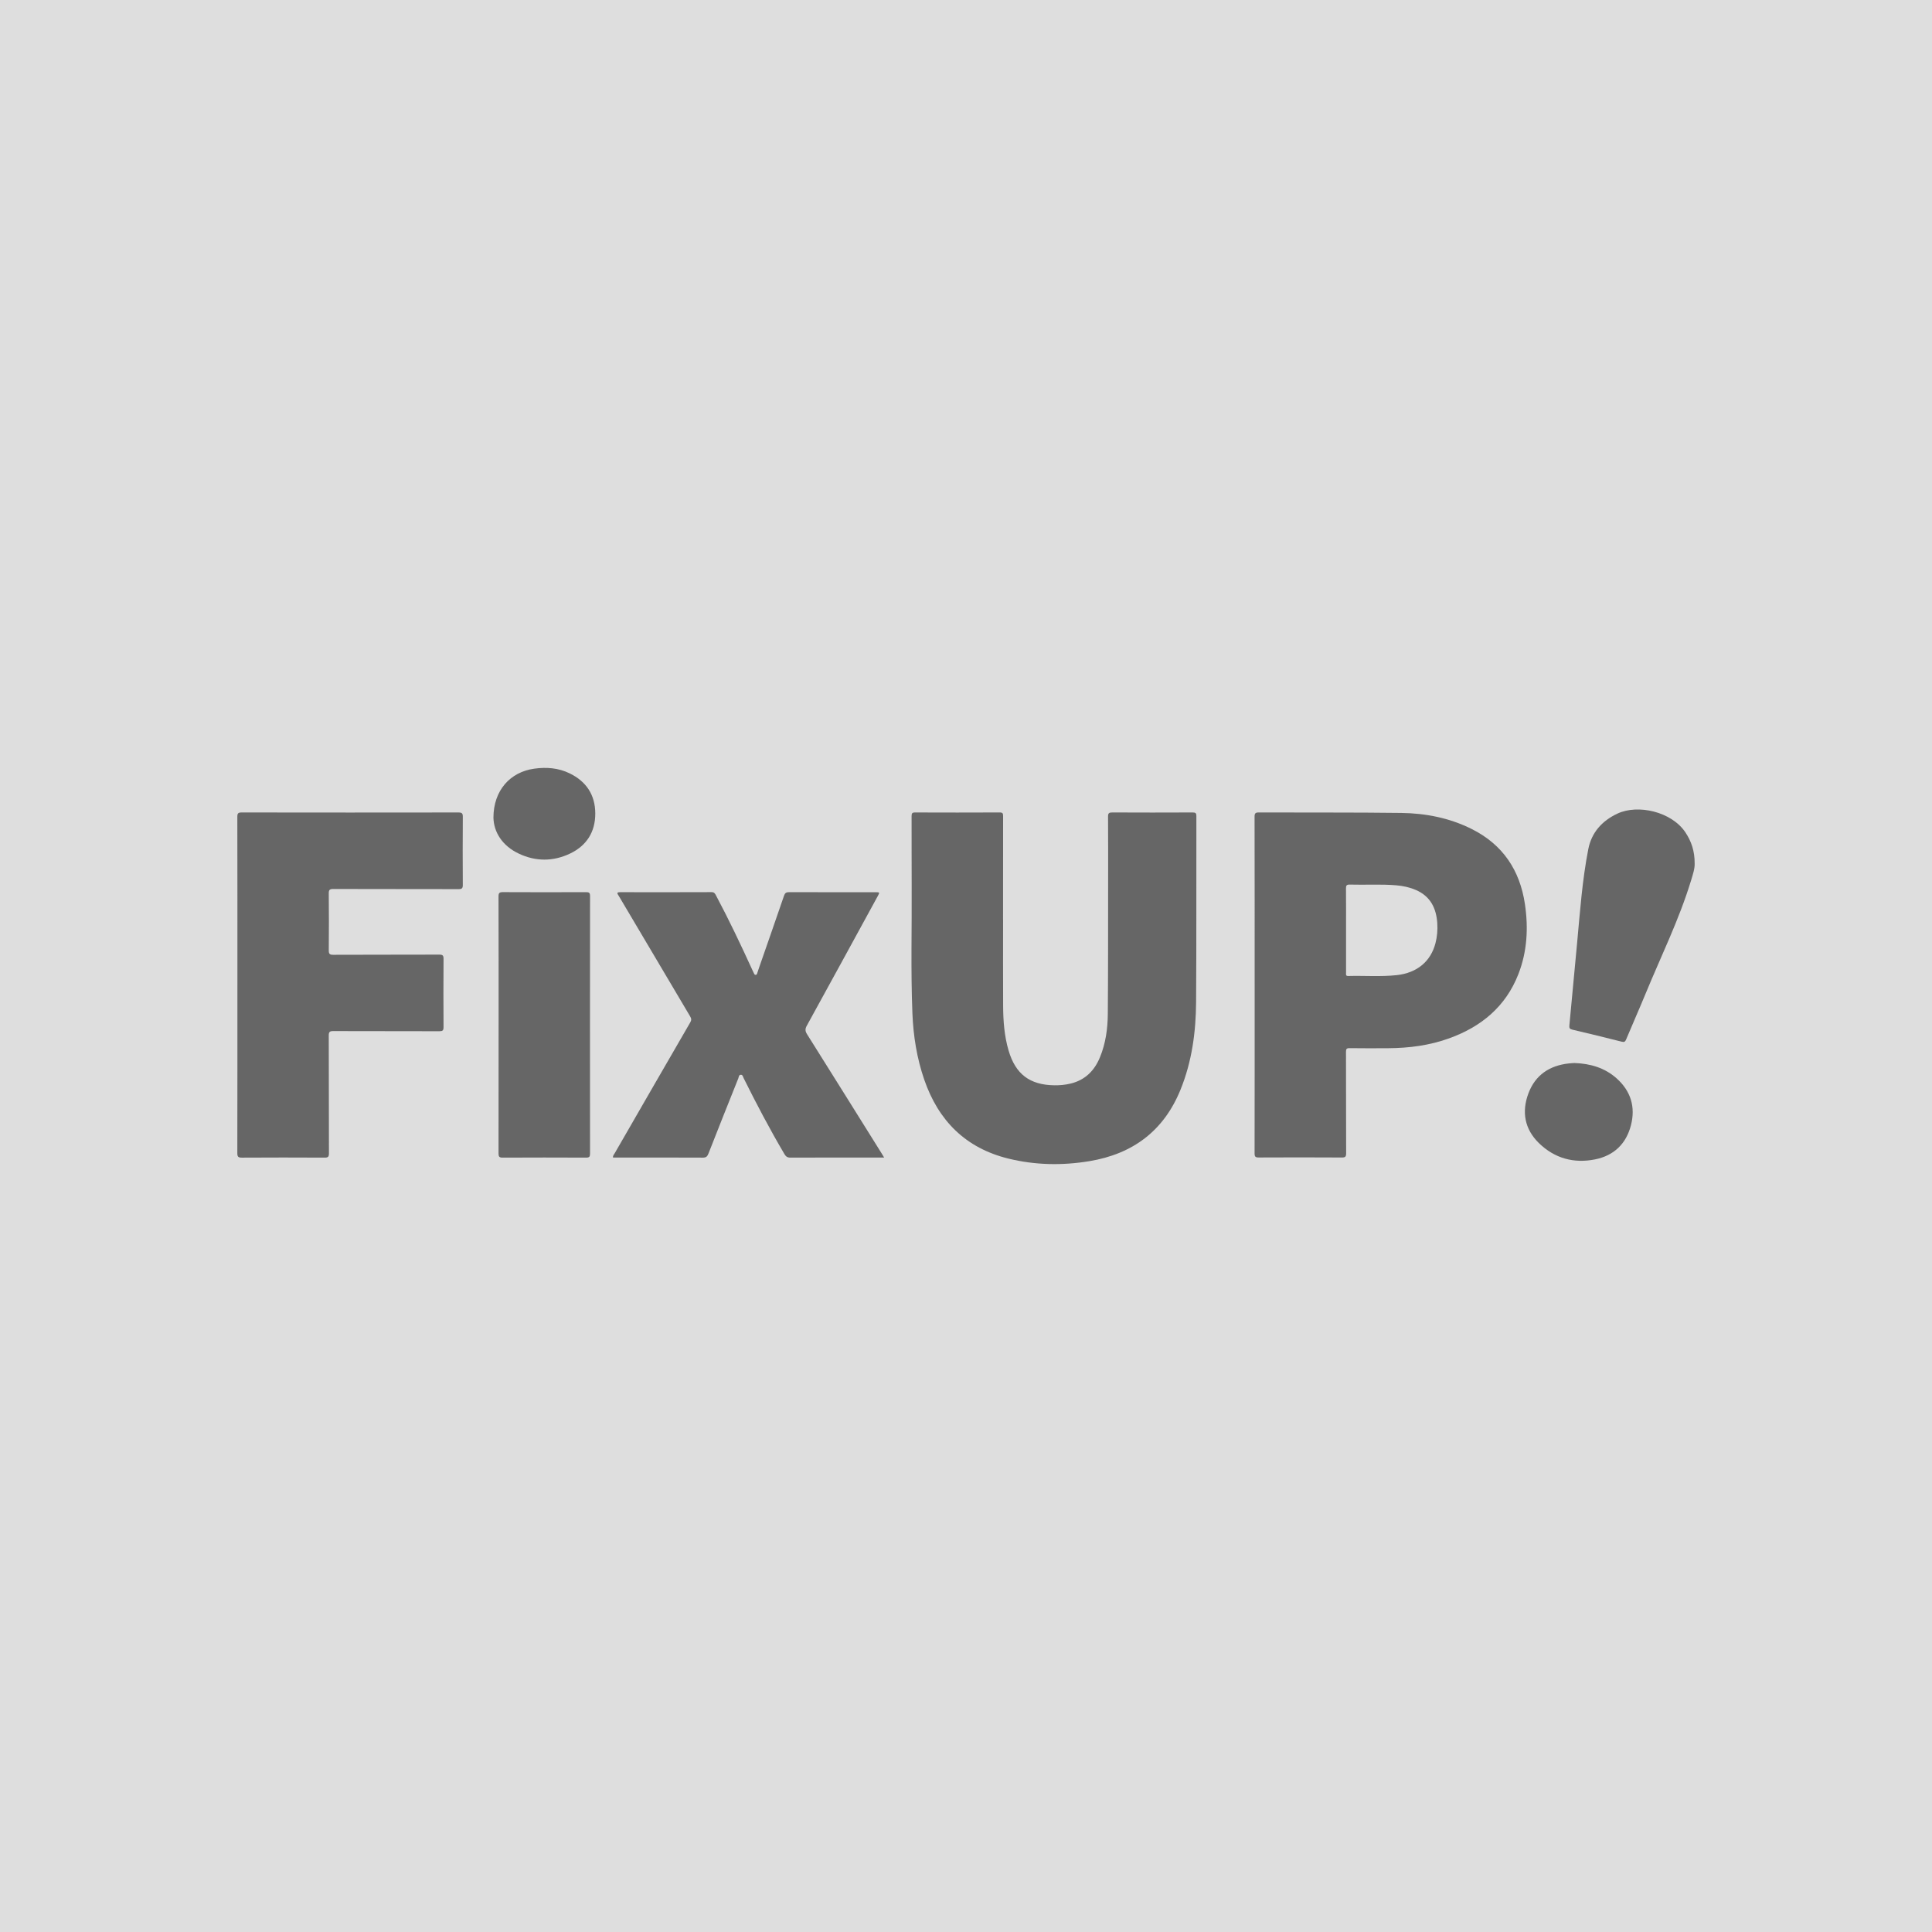 <?xml version="1.0" encoding="UTF-8"?>
<!DOCTYPE svg PUBLIC "-//W3C//DTD SVG 1.1//EN" "http://www.w3.org/Graphics/SVG/1.1/DTD/svg11.dtd">
<!-- Creator: CorelDRAW 2021 (64-Bit) -->
<svg xmlns="http://www.w3.org/2000/svg" xml:space="preserve" width="74.025mm" height="74.025mm" version="1.1" style="shape-rendering:geometricPrecision; text-rendering:geometricPrecision; image-rendering:optimizeQuality; fill-rule:evenodd; clip-rule:evenodd"
viewBox="0 0 6578.81 6578.81"
 xmlns:xlink="http://www.w3.org/1999/xlink"
 xmlns:xodm="http://www.corel.com/coreldraw/odm/2003">
 <defs>
  <style type="text/css">
   <![CDATA[
    .fil1 {fill:#666666;fill-rule:nonzero}
    .fil0 {fill:#DEDEDE;fill-rule:nonzero}
   ]]>
  </style>
 </defs>
 <g id="Capa_x0020_1">
  <g id="_2393514583984">
   <polygon class="fil0" points="6578.81,6578.81 -0,6578.81 -0,0 6578.81,0 "/>
   <g>
    <path class="fil1" d="M3415.68 3131.93c0,97.56 -0.36,195.11 0.14,292.66 0.27,51.51 3.95,102.8 18.58,152.61 23.59,80.39 72.16,117.31 155.89,118.43 18.35,0.25 36.63,-1.43 54.58,-5.69 49.8,-11.82 81.81,-43.73 100.77,-89.95 19.29,-47.02 26.22,-96.72 26.63,-146.91 1.17,-143.18 0.89,-286.38 1.08,-429.58 0.11,-80.99 0.25,-161.99 -0.26,-242.98 -0.07,-11.4 3.28,-13.99 14.23,-13.94 91.29,0.44 182.57,0.41 273.86,0.02 9.84,-0.04 12.69,2.16 12.67,12.42 -0.44,211.21 0.49,422.43 -0.97,633.64 -0.7,101.93 -14.21,202.31 -52.99,297.81 -57,140.41 -162.65,219.1 -310.47,243.51 -92.39,15.26 -184.62,13.61 -275.72,-8.78 -145.66,-35.81 -238.34,-129.01 -286.56,-268.98 -25.08,-72.82 -37.11,-148.21 -40.21,-224.85 -5.93,-147.14 -1.58,-294.39 -2.53,-441.6 -0.5,-76.96 0.05,-153.94 -0.28,-230.9 -0.04,-8.99 1.81,-12.29 11.62,-12.25 96.2,0.36 192.42,0.38 288.62,-0.04 10.06,-0.04 11.38,3.48 11.36,12.27 -0.27,117.69 -0.18,235.38 -0.18,353.06 0.04,0 0.07,0 0.11,0z"/>
    <path class="fil1" d="M4272.31 3353.05c0,-190.6 0.12,-381.19 -0.29,-571.79 -0.03,-11.86 2.87,-14.75 14.7,-14.71 161.51,0.69 323.03,-0.43 484.53,1.64 83.3,1.06 164.46,16.9 239.91,54.59 105.88,52.89 164.27,140.1 181.45,255.74 12.07,81.27 7.81,161.65 -22.41,238.93 -43.1,110.25 -125.96,178.5 -234.96,218.04 -67.17,24.38 -136.94,33.43 -208.03,33.85 -43.85,0.26 -87.7,0.41 -131.53,-0.22 -10.32,-0.14 -12.38,2.88 -12.35,12.7 0.36,114.98 0.04,229.97 0.52,344.94 0.04,11.62 -2.44,14.82 -14.5,14.74 -94.4,-0.58 -188.81,-0.51 -283.21,-0.06 -11.02,0.04 -14.08,-2.68 -14.06,-13.91 0.36,-191.49 0.26,-382.99 0.26,-574.48zm311.22 -185.03l0 0c0,48.28 0,96.58 0.01,144.88 0.01,5.18 -1.56,10.78 7.4,10.54 54.94,-1.5 110.01,2.98 164.86,-2.89 68.98,-7.38 116.12,-46.34 132.3,-109.04 5.74,-22.21 7.62,-44.93 6.11,-67.83 -3.35,-50.89 -23.16,-91.37 -72.4,-112.88 -21.51,-9.38 -44.14,-14.23 -67.41,-16.18 -52.68,-4.43 -105.48,-0.87 -158.2,-2.44 -11.25,-0.33 -12.98,3.71 -12.88,13.63 0.46,47.4 0.2,94.79 0.2,142.2z"/>
    <path class="fil1" d="M808.43 3354.48c0,-191.05 0.12,-382.1 -0.28,-573.15 -0.02,-11.78 2.8,-14.74 14.66,-14.73 246.09,0.37 492.17,0.37 738.26,0.03 11.67,-0.02 15,2.7 14.91,14.72 -0.58,77.4 -0.53,154.81 -0.04,232.21 0.07,11.33 -3.24,14.09 -14.26,14.06 -142.28,-0.36 -284.56,-0.07 -426.84,-0.52 -12.22,-0.04 -15.45,3.04 -15.33,15.32 0.65,64.42 0.6,128.86 0.04,193.28 -0.11,11.8 2.36,15.61 15.06,15.56 120.36,-0.55 240.72,-0.14 361.07,-0.62 11.94,-0.05 14.76,3.06 14.67,14.78 -0.55,77.4 -0.52,154.81 -0.02,232.21 0.07,11.38 -3.33,13.9 -14.26,13.86 -120.36,-0.39 -240.72,-0.08 -361.07,-0.5 -11.78,-0.04 -15.57,2.34 -15.52,15.03 0.52,133.77 0.14,267.55 0.62,401.32 0.04,12.1 -3.33,14.65 -14.9,14.58 -93.96,-0.48 -187.91,-0.53 -281.87,0.04 -12.67,0.08 -15.2,-3.73 -15.18,-15.69 0.38,-190.6 0.27,-381.19 0.27,-571.8z"/>
    <path class="fil1" d="M3010.71 3941.66c-6.87,0 -11.26,0 -15.63,0 -101.13,0 -202.25,-0.18 -303.37,0.27 -10.49,0.05 -15.53,-3.54 -20.73,-12.33 -49.72,-84.33 -95.26,-170.88 -138.82,-258.5 -2.21,-4.44 -2.91,-11.7 -9.72,-11.32 -6.85,0.36 -6.59,7.81 -8.4,12.34 -34.16,85.35 -68.23,170.74 -101.76,256.35 -3.81,9.73 -8.08,13.54 -19.07,13.48 -97.54,-0.51 -195.08,-0.29 -292.62,-0.29 -4.35,0 -8.71,0 -13.05,0 -1,-6.75 3.16,-10.26 5.49,-14.3 85.66,-148.69 171.36,-297.36 257.4,-445.83 4.49,-7.74 4.2,-12.89 -0.28,-20.42 -80.15,-134.86 -159.96,-269.92 -239.86,-404.94 -1.59,-2.69 -3.04,-5.48 -4.84,-8.03 -5.94,-8.35 -2.67,-10.12 6.18,-10.1 103.81,0.17 207.62,0.27 311.42,-0.16 9.51,-0.04 11.92,5.28 15.36,11.74 44.09,82.85 84.32,167.56 123.29,252.91 1.67,3.65 3.45,7.25 5.16,10.9 1.32,2.81 2.3,6.1 6.2,6.13 4.16,0.03 4.65,-3.54 5.63,-6.42 2.48,-7.17 4.83,-14.39 7.32,-21.56 28,-80.54 56.21,-160.99 83.81,-241.67 3.21,-9.37 7.62,-12.01 17.15,-11.97 97.99,0.34 195.98,0.2 293.96,0.21 15.14,0 15.19,0.08 7.56,14.03 -80.36,147.04 -160.58,294.15 -241.41,440.92 -6.11,11.11 -5.18,18.61 1.22,28.79 84.91,135.12 169.4,270.5 253.99,405.83 2.33,3.72 4.54,7.54 8.4,13.94z"/>
    <path class="fil1" d="M1697.83 3488.62c0,-145.36 0.16,-290.72 -0.3,-436.07 -0.04,-12.06 3.32,-14.74 14.96,-14.68 94.36,0.48 188.73,0.41 283.1,0.06 10.01,-0.04 13.64,1.9 13.63,12.98 -0.33,292.51 -0.31,585 -0.04,877.5 0.01,10.48 -2.62,13.54 -13.33,13.5 -94.82,-0.43 -189.64,-0.46 -284.45,0.02 -11.69,0.06 -13.83,-3.89 -13.8,-14.57 0.32,-146.24 0.22,-292.49 0.22,-438.75z"/>
    <path class="fil1" d="M5770.58 2939.77c0.84,17.28 -5.87,37.58 -12.15,58.18 -40.69,133.62 -102.67,258.66 -155.6,387.35 -21.21,51.56 -43.98,102.51 -65.45,153.97 -3.5,8.39 -6.66,10.02 -15.58,7.76 -55.82,-14.16 -111.79,-27.75 -167.85,-40.91 -9.14,-2.14 -10.77,-5.8 -9.92,-14.56 9.03,-93.46 17.64,-186.96 26.31,-280.46 9.92,-106.82 17.46,-213.99 38.05,-319.43 11.09,-56.86 46.56,-96.28 98.72,-120.98 70.25,-33.28 185.26,-6.72 232.05,63.74 20.37,30.68 31.62,63.81 31.43,105.33z"/>
    <path class="fil1" d="M5361.57 3619.76c54.55,2.05 103.23,16.48 143.27,52.26 48.28,43.13 65,97.37 48.75,160.04 -16.44,63.45 -58.47,103.12 -122.18,115.88 -72.52,14.53 -138.23,-3.76 -191.34,-55.71 -48.53,-47.48 -59.05,-106.23 -35.5,-169.12 23.41,-62.51 71.72,-94.6 137.25,-101.91 7.1,-0.79 14.26,-1.05 19.76,-1.44z"/>
    <path class="fil1" d="M1680.25 2784.49c0.04,-93.22 57.15,-155.75 139.17,-167.06 41.69,-5.75 82.28,-2.54 120.4,16.02 56.59,27.56 86.99,73.29 87.2,136.45 0.2,63.14 -29.52,109.93 -86.35,136.86 -57.19,27.11 -116.4,27.16 -173.67,0.19 -56.91,-26.81 -85.53,-73.52 -86.75,-122.45z"/>
   </g>
  </g>
 </g>
</svg>
